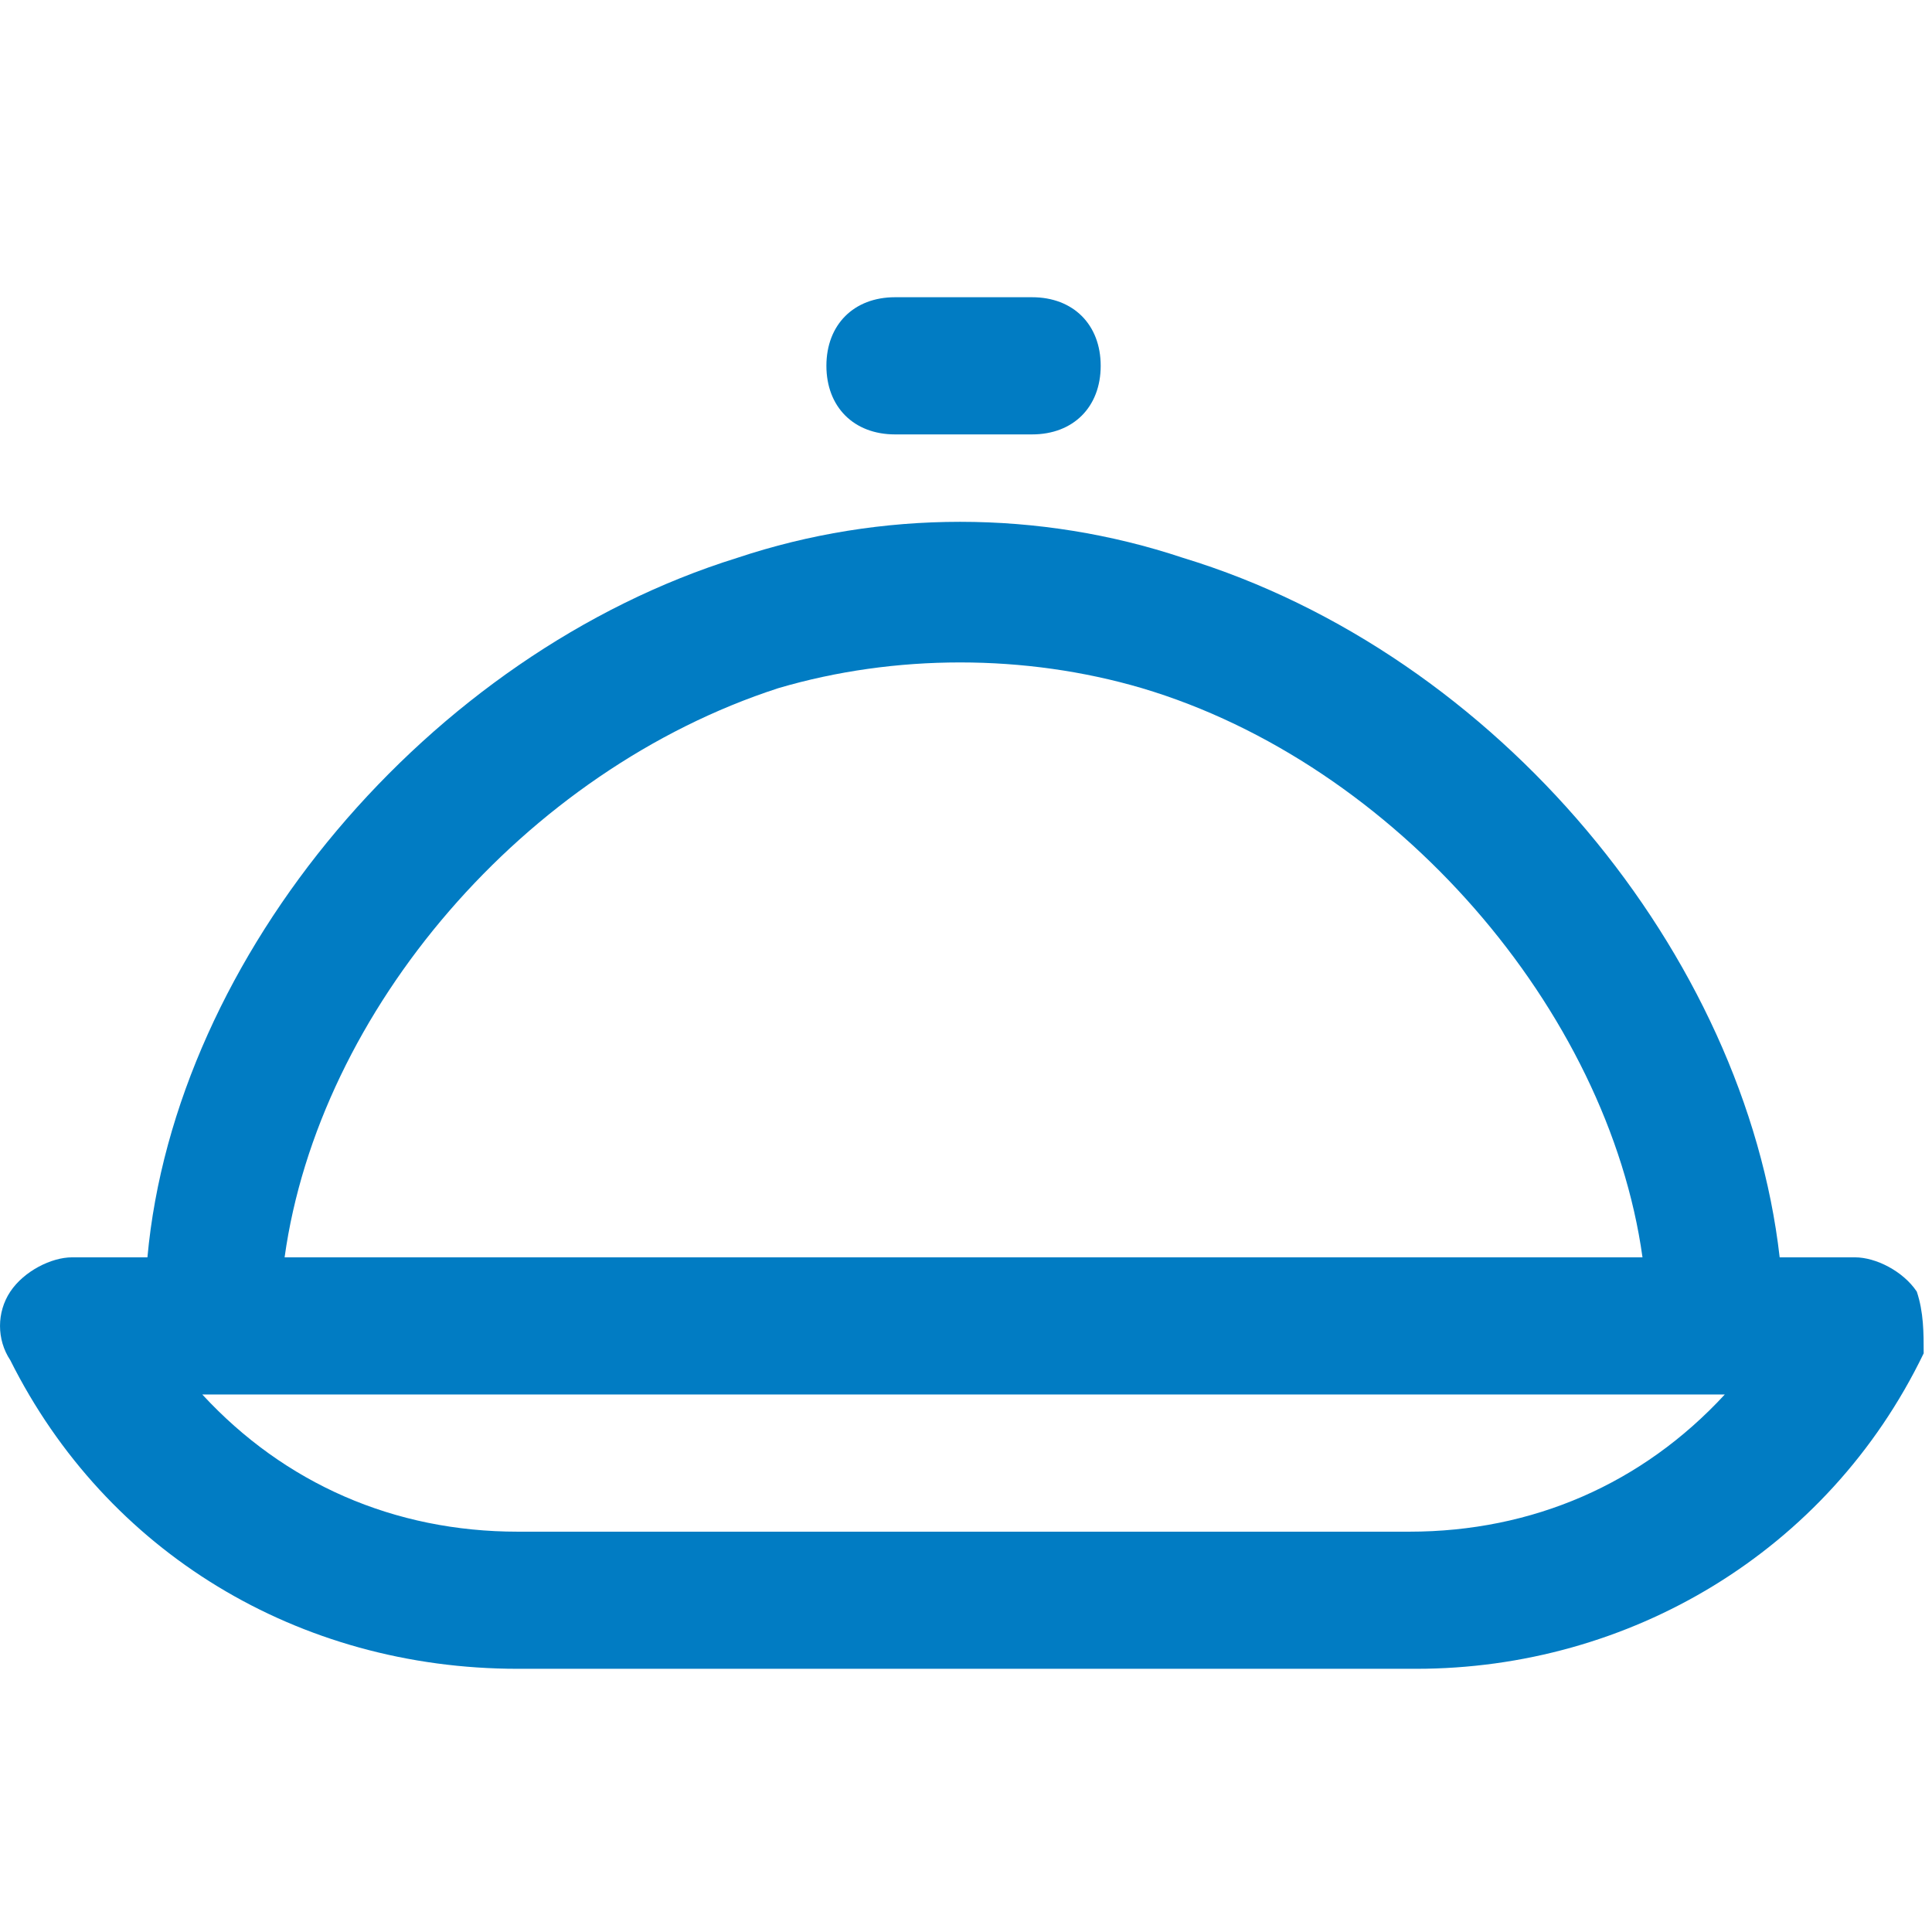 <svg width="39" height="39" viewBox="0 0 39 39" fill="none" xmlns="http://www.w3.org/2000/svg">
<path d="M18.066 8.769H20.835C21.666 8.769 22.219 8.215 22.219 7.384C22.219 6.554 21.666 6 20.835 6H18.066C17.236 6 16.682 6.554 16.682 7.384C16.682 8.215 17.236 8.769 18.066 8.769Z" fill="#017CC3"/>
<path d="M38.693 26.073C38.416 25.658 37.863 25.381 37.447 25.381H35.925C35.232 19.29 30.249 13.199 23.881 11.261C20.973 10.291 17.789 10.291 14.882 11.261C8.652 13.199 3.53 19.29 2.976 25.381H1.454C1.038 25.381 0.485 25.658 0.208 26.073C-0.069 26.489 -0.069 27.042 0.208 27.458C2.146 31.334 6.022 33.687 10.452 33.687H28.587C32.879 33.687 36.894 31.334 38.832 27.319C38.832 26.904 38.832 26.489 38.693 26.073ZM15.713 13.891C18.066 13.199 20.696 13.199 23.05 13.891C28.172 15.414 32.464 20.397 33.156 25.381H5.745C6.437 20.397 10.591 15.552 15.713 13.891ZM28.449 30.919H10.452C7.96 30.919 5.745 29.95 4.084 28.15H34.817C33.156 29.95 30.941 30.919 28.449 30.919Z" fill="#017CC3"/>
</svg>
